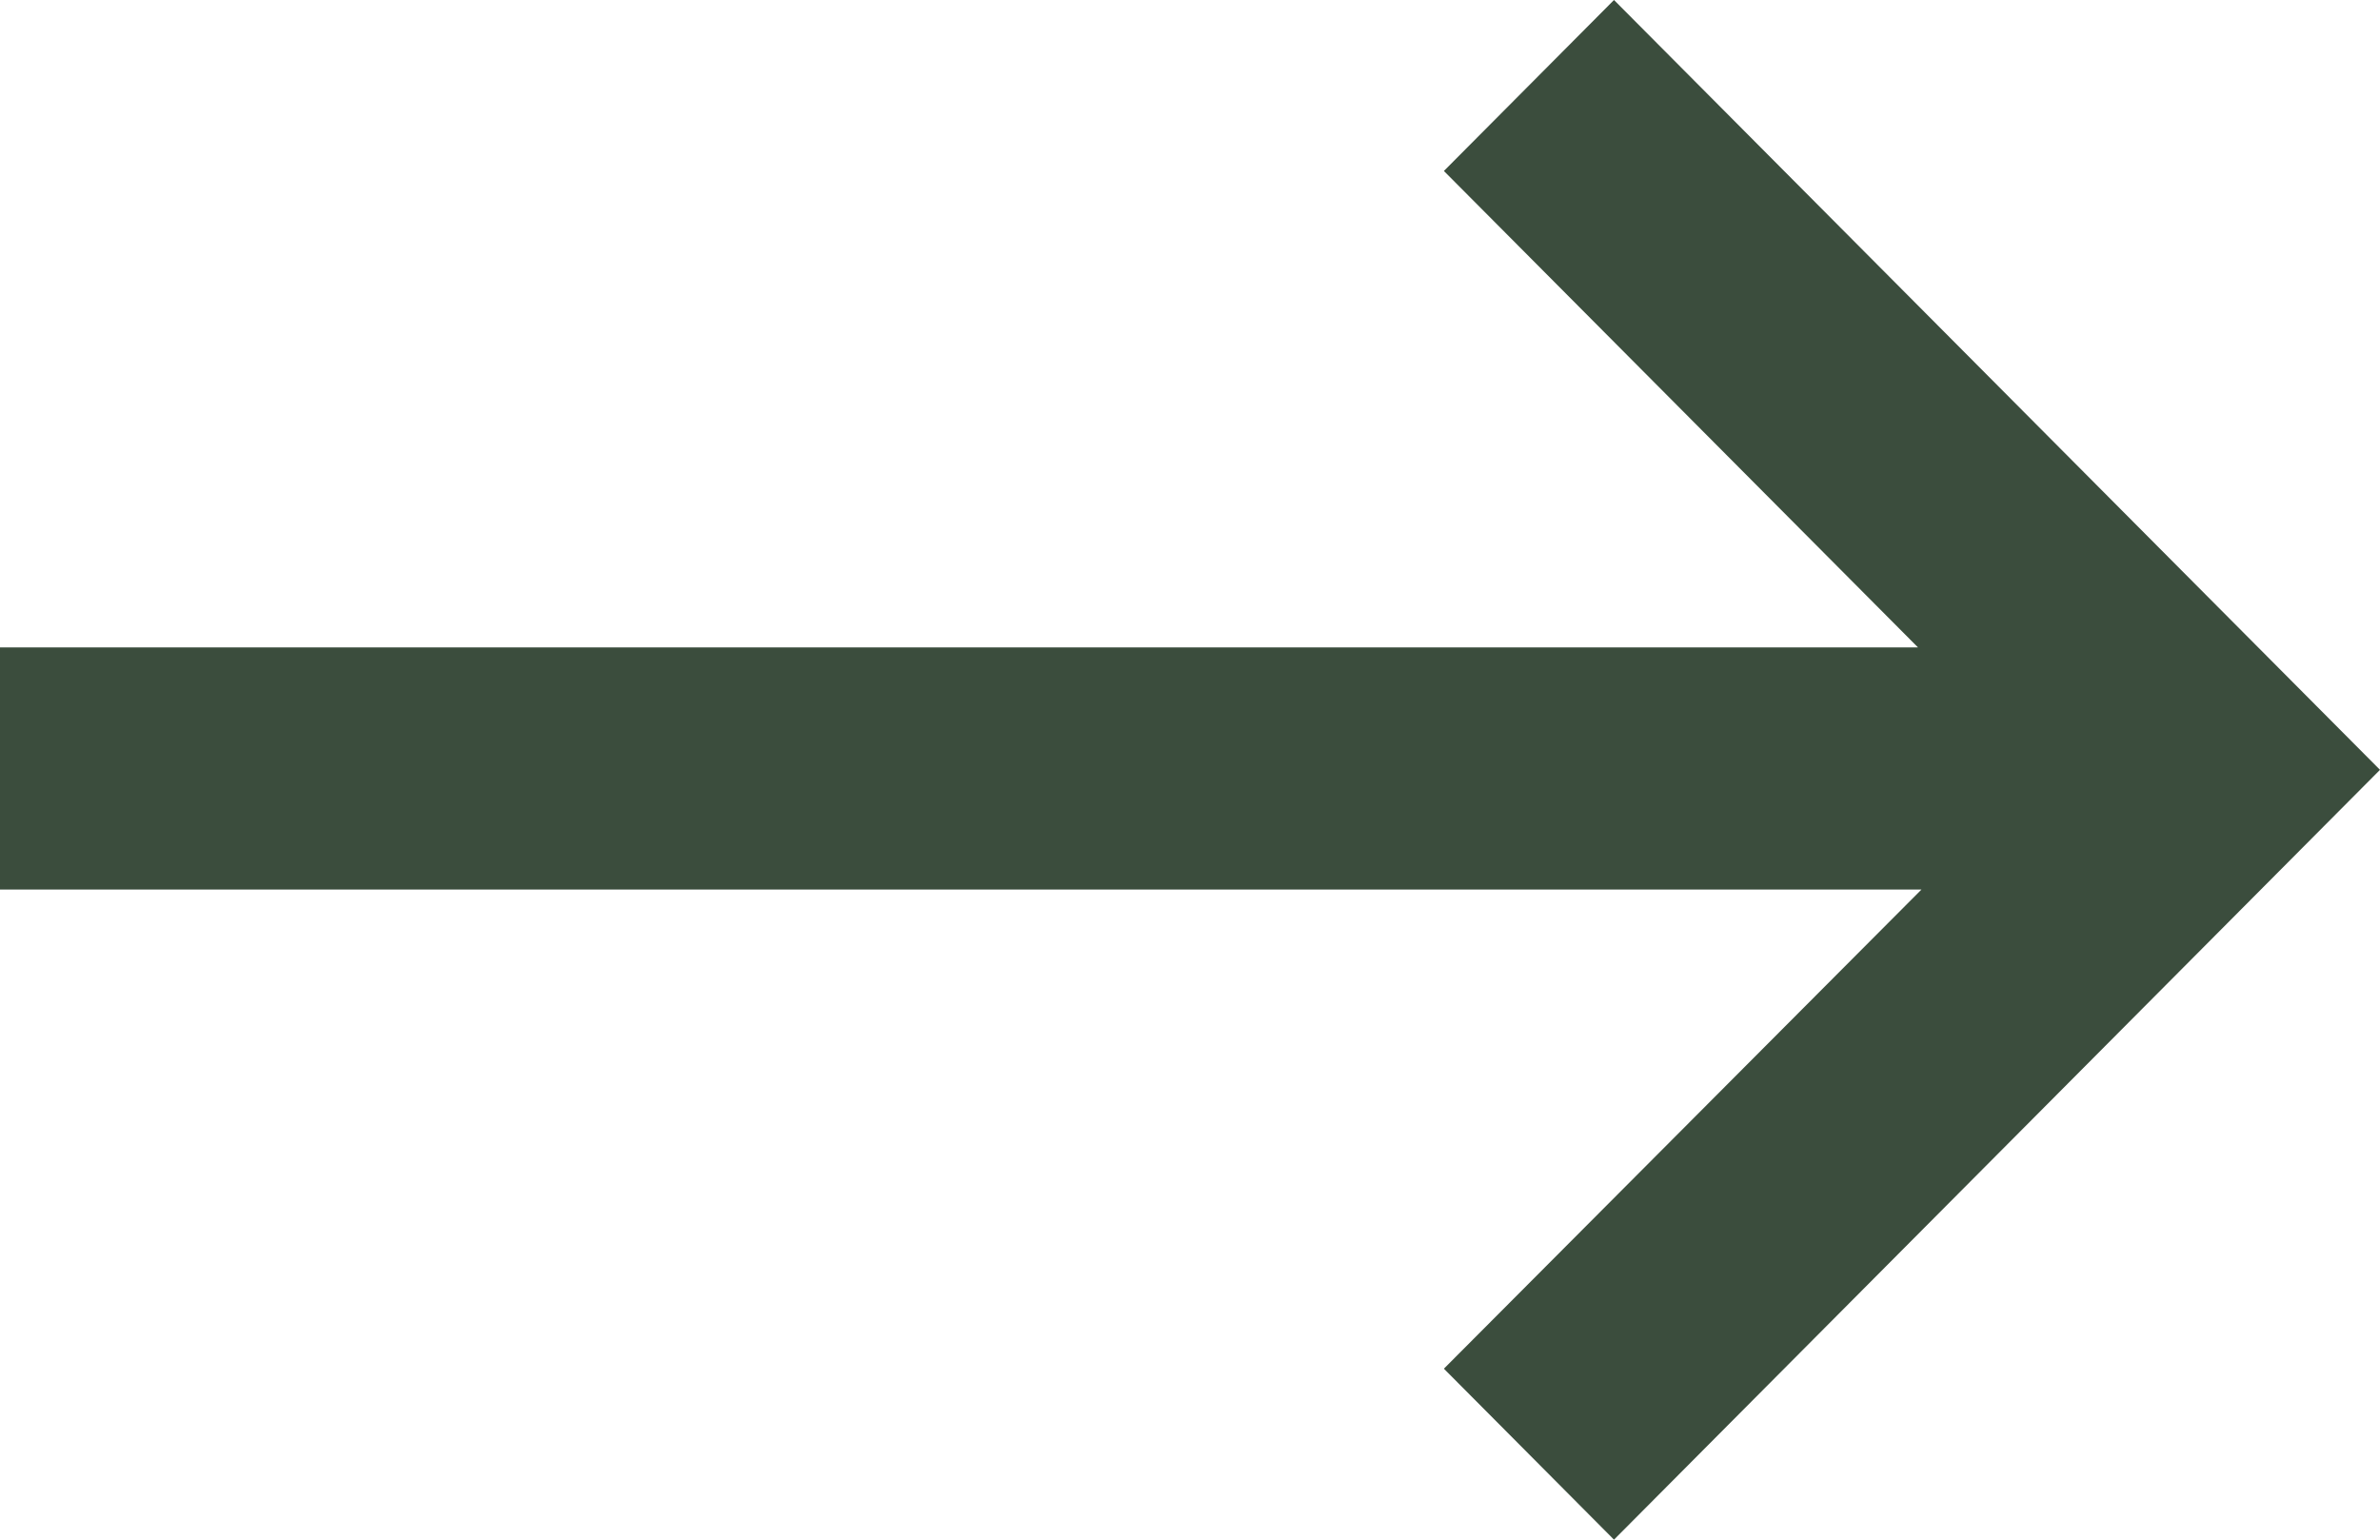 <svg xmlns="http://www.w3.org/2000/svg" width="34" height="22" viewBox="0 0 34 22">
    <path fill="#3B4D3D" fill-rule="nonzero" d="M0 9.251h27.4l-6.773-6.808L23.057 0 34 11 23.057 22l-2.43-2.443 6.822-6.846H0z"/>
</svg>
